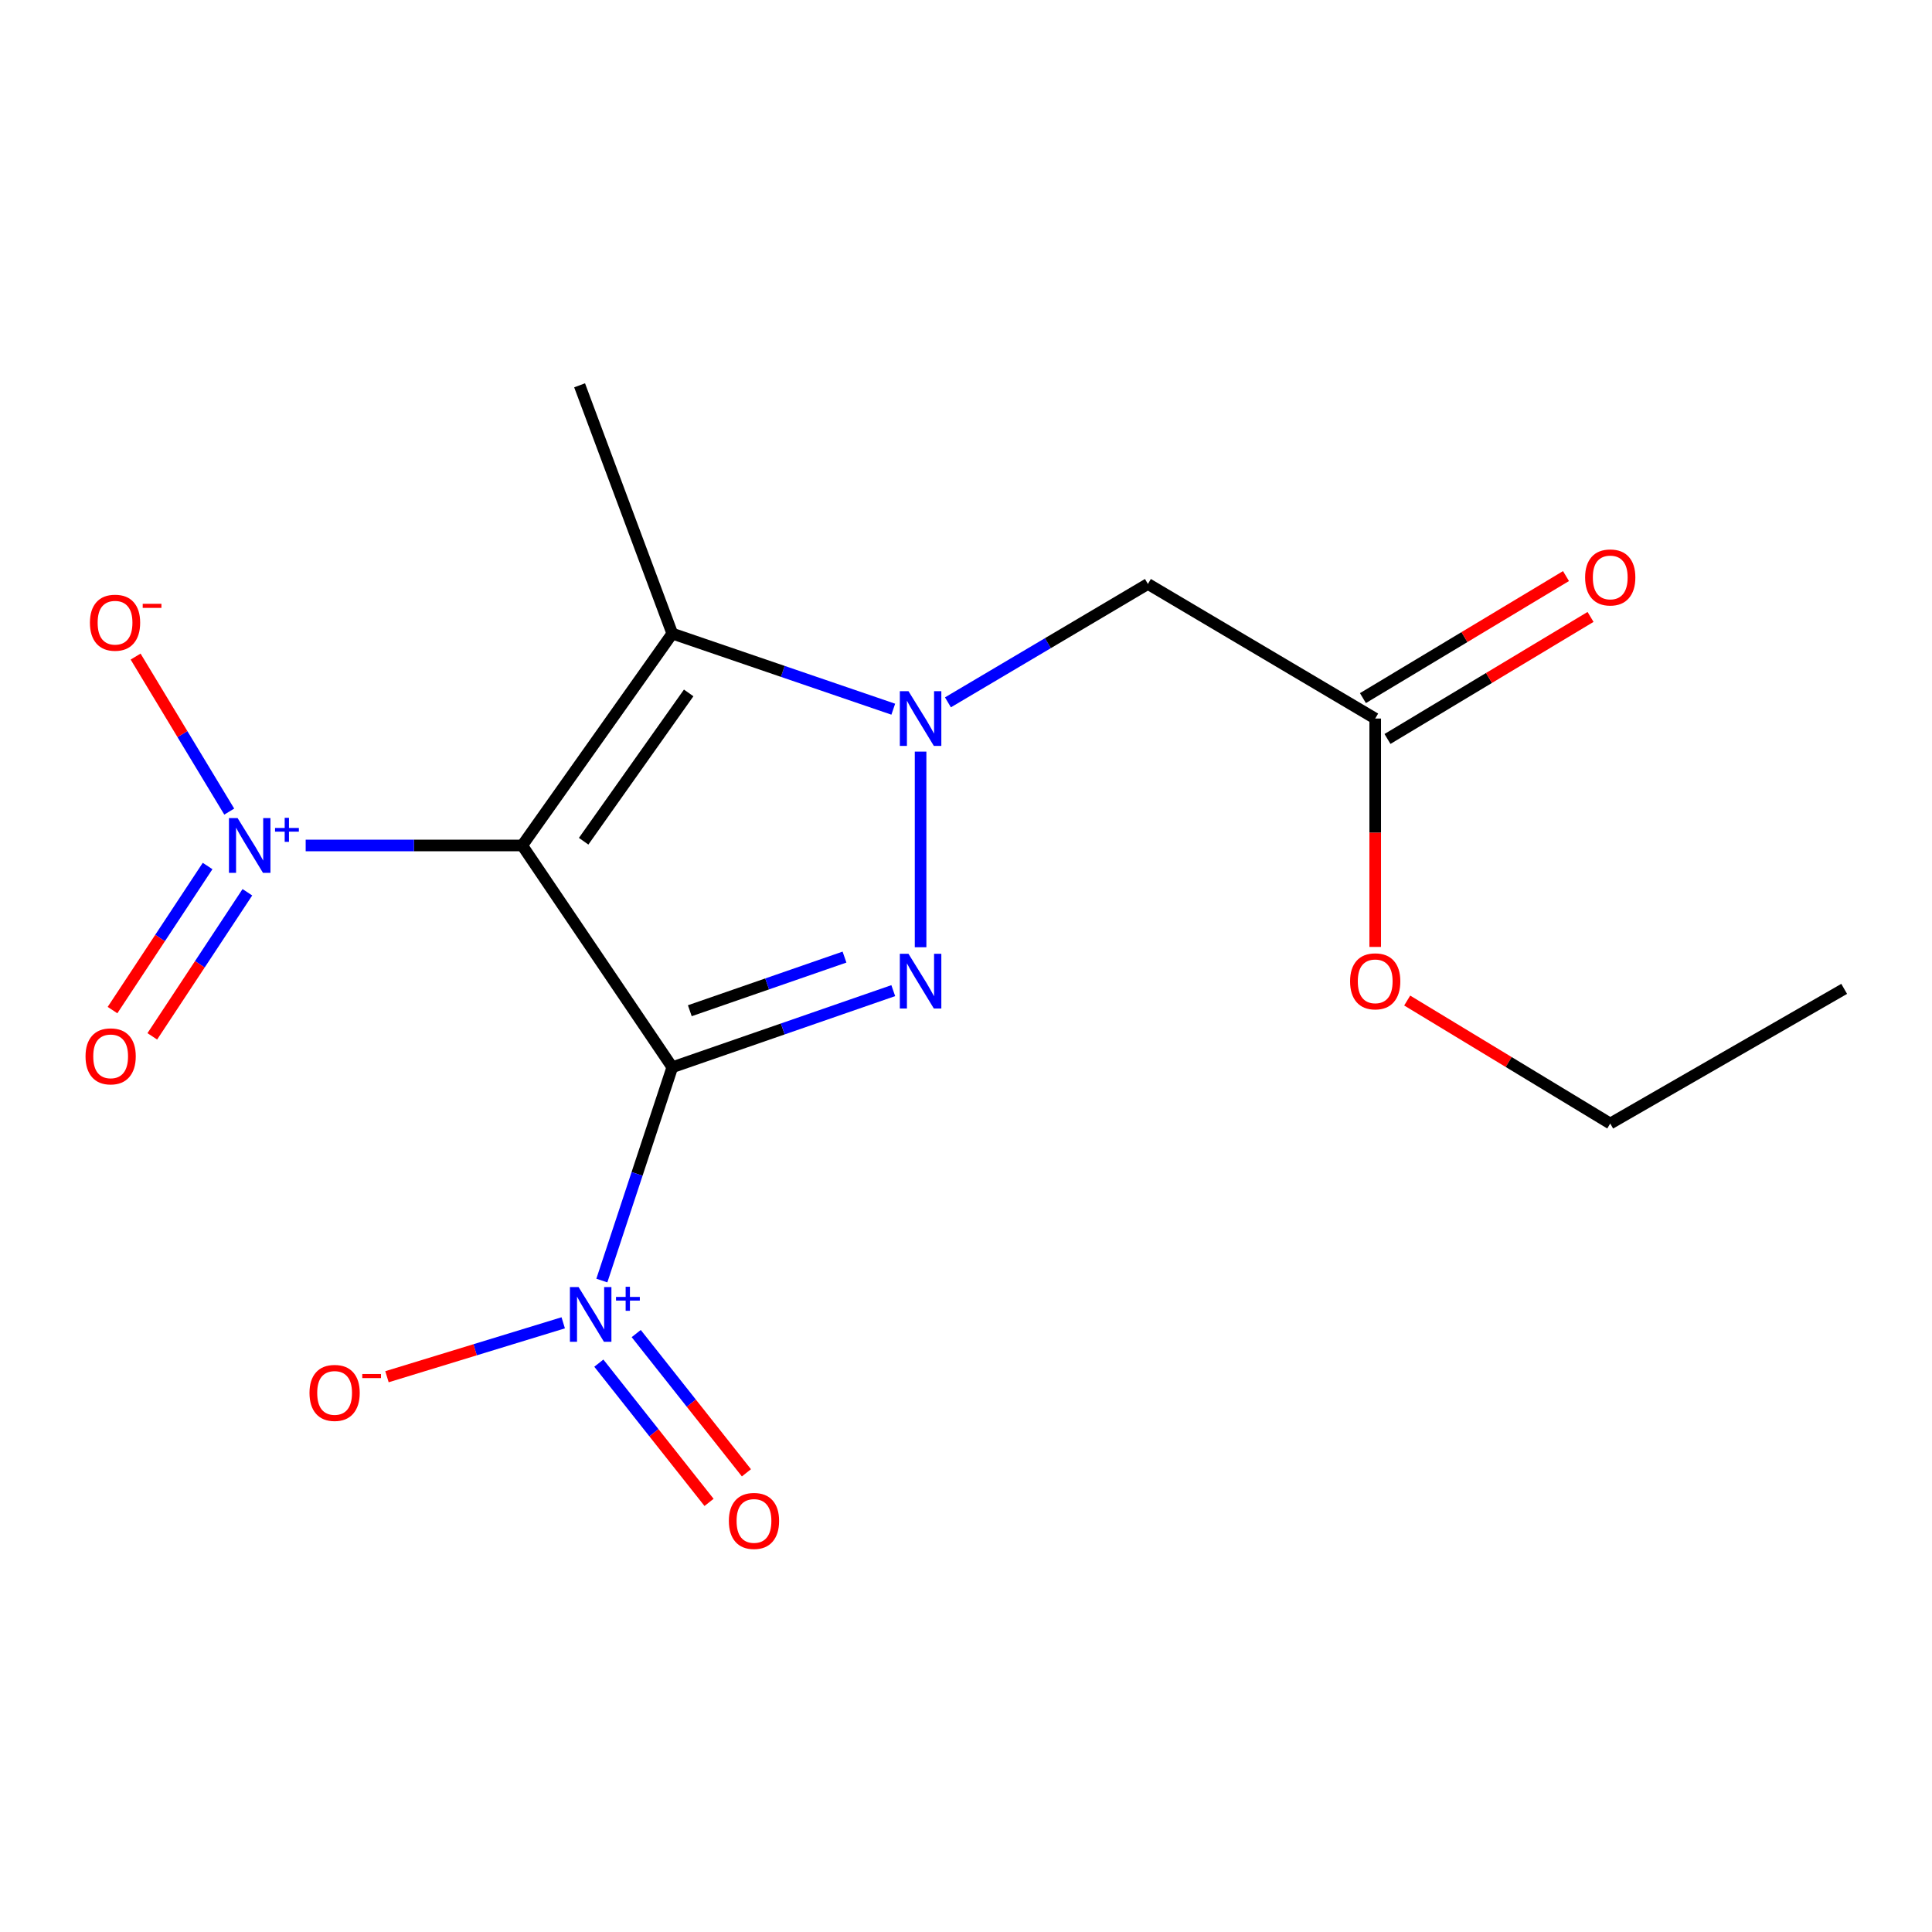 <?xml version='1.0' encoding='iso-8859-1'?>
<svg version='1.1' baseProfile='full'
              xmlns='http://www.w3.org/2000/svg'
                      xmlns:rdkit='http://www.rdkit.org/xml'
                      xmlns:xlink='http://www.w3.org/1999/xlink'
                  xml:space='preserve'
width='1000px' height='1000px' viewBox='0 0 1000 1000'>
<!-- END OF HEADER -->
<rect style='opacity:1.0;fill:#FFFFFF;stroke:none' width='1000' height='1000' x='0' y='0'> </rect>
<path class='bond-0' d='M 347.974,552.411 L 270.308,437.613' style='fill:none;fill-rule:evenodd;stroke:#000000;stroke-width:6px;stroke-linecap:butt;stroke-linejoin:miter;stroke-opacity:1' />
<path class='bond-1' d='M 347.974,552.411 L 405.163,532.582' style='fill:none;fill-rule:evenodd;stroke:#000000;stroke-width:6px;stroke-linecap:butt;stroke-linejoin:miter;stroke-opacity:1' />
<path class='bond-1' d='M 405.163,532.582 L 462.352,512.752' style='fill:none;fill-rule:evenodd;stroke:#0000FF;stroke-width:6px;stroke-linecap:butt;stroke-linejoin:miter;stroke-opacity:1' />
<path class='bond-1' d='M 357.047,523.151 L 397.08,509.27' style='fill:none;fill-rule:evenodd;stroke:#000000;stroke-width:6px;stroke-linecap:butt;stroke-linejoin:miter;stroke-opacity:1' />
<path class='bond-1' d='M 397.08,509.27 L 437.112,495.39' style='fill:none;fill-rule:evenodd;stroke:#0000FF;stroke-width:6px;stroke-linecap:butt;stroke-linejoin:miter;stroke-opacity:1' />
<path class='bond-4' d='M 347.974,552.411 L 329.745,607.612' style='fill:none;fill-rule:evenodd;stroke:#000000;stroke-width:6px;stroke-linecap:butt;stroke-linejoin:miter;stroke-opacity:1' />
<path class='bond-4' d='M 329.745,607.612 L 311.516,662.813' style='fill:none;fill-rule:evenodd;stroke:#0000FF;stroke-width:6px;stroke-linecap:butt;stroke-linejoin:miter;stroke-opacity:1' />
<path class='bond-3' d='M 270.308,437.613 L 347.974,327.942' style='fill:none;fill-rule:evenodd;stroke:#000000;stroke-width:6px;stroke-linecap:butt;stroke-linejoin:miter;stroke-opacity:1' />
<path class='bond-3' d='M 302.094,435.422 L 356.459,358.652' style='fill:none;fill-rule:evenodd;stroke:#000000;stroke-width:6px;stroke-linecap:butt;stroke-linejoin:miter;stroke-opacity:1' />
<path class='bond-5' d='M 270.308,437.613 L 214.264,437.613' style='fill:none;fill-rule:evenodd;stroke:#000000;stroke-width:6px;stroke-linecap:butt;stroke-linejoin:miter;stroke-opacity:1' />
<path class='bond-5' d='M 214.264,437.613 L 158.219,437.613' style='fill:none;fill-rule:evenodd;stroke:#0000FF;stroke-width:6px;stroke-linecap:butt;stroke-linejoin:miter;stroke-opacity:1' />
<path class='bond-2' d='M 476.492,490.291 L 476.492,389.034' style='fill:none;fill-rule:evenodd;stroke:#0000FF;stroke-width:6px;stroke-linecap:butt;stroke-linejoin:miter;stroke-opacity:1' />
<path class='bond-6' d='M 490.651,363.532 L 542.403,332.893' style='fill:none;fill-rule:evenodd;stroke:#0000FF;stroke-width:6px;stroke-linecap:butt;stroke-linejoin:miter;stroke-opacity:1' />
<path class='bond-6' d='M 542.403,332.893 L 594.155,302.254' style='fill:none;fill-rule:evenodd;stroke:#000000;stroke-width:6px;stroke-linecap:butt;stroke-linejoin:miter;stroke-opacity:1' />
<path class='bond-17' d='M 462.357,367.078 L 405.165,347.51' style='fill:none;fill-rule:evenodd;stroke:#0000FF;stroke-width:6px;stroke-linecap:butt;stroke-linejoin:miter;stroke-opacity:1' />
<path class='bond-17' d='M 405.165,347.51 L 347.974,327.942' style='fill:none;fill-rule:evenodd;stroke:#000000;stroke-width:6px;stroke-linecap:butt;stroke-linejoin:miter;stroke-opacity:1' />
<path class='bond-13' d='M 347.974,327.942 L 299.998,199.437' style='fill:none;fill-rule:evenodd;stroke:#000000;stroke-width:6px;stroke-linecap:butt;stroke-linejoin:miter;stroke-opacity:1' />
<path class='bond-8' d='M 291.523,684.686 L 245.909,698.641' style='fill:none;fill-rule:evenodd;stroke:#0000FF;stroke-width:6px;stroke-linecap:butt;stroke-linejoin:miter;stroke-opacity:1' />
<path class='bond-8' d='M 245.909,698.641 L 200.295,712.595' style='fill:none;fill-rule:evenodd;stroke:#FF0000;stroke-width:6px;stroke-linecap:butt;stroke-linejoin:miter;stroke-opacity:1' />
<path class='bond-10' d='M 309.957,705.562 L 338.479,741.6' style='fill:none;fill-rule:evenodd;stroke:#0000FF;stroke-width:6px;stroke-linecap:butt;stroke-linejoin:miter;stroke-opacity:1' />
<path class='bond-10' d='M 338.479,741.6 L 367.001,777.638' style='fill:none;fill-rule:evenodd;stroke:#FF0000;stroke-width:6px;stroke-linecap:butt;stroke-linejoin:miter;stroke-opacity:1' />
<path class='bond-10' d='M 329.303,690.25 L 357.826,726.288' style='fill:none;fill-rule:evenodd;stroke:#0000FF;stroke-width:6px;stroke-linecap:butt;stroke-linejoin:miter;stroke-opacity:1' />
<path class='bond-10' d='M 357.826,726.288 L 386.348,762.326' style='fill:none;fill-rule:evenodd;stroke:#FF0000;stroke-width:6px;stroke-linecap:butt;stroke-linejoin:miter;stroke-opacity:1' />
<path class='bond-9' d='M 118.658,420.083 L 94.423,379.964' style='fill:none;fill-rule:evenodd;stroke:#0000FF;stroke-width:6px;stroke-linecap:butt;stroke-linejoin:miter;stroke-opacity:1' />
<path class='bond-9' d='M 94.423,379.964 L 70.189,339.844' style='fill:none;fill-rule:evenodd;stroke:#FF0000;stroke-width:6px;stroke-linecap:butt;stroke-linejoin:miter;stroke-opacity:1' />
<path class='bond-11' d='M 107.45,448.245 L 82.843,485.534' style='fill:none;fill-rule:evenodd;stroke:#0000FF;stroke-width:6px;stroke-linecap:butt;stroke-linejoin:miter;stroke-opacity:1' />
<path class='bond-11' d='M 82.843,485.534 L 58.236,522.822' style='fill:none;fill-rule:evenodd;stroke:#FF0000;stroke-width:6px;stroke-linecap:butt;stroke-linejoin:miter;stroke-opacity:1' />
<path class='bond-11' d='M 128.043,461.835 L 103.436,499.123' style='fill:none;fill-rule:evenodd;stroke:#0000FF;stroke-width:6px;stroke-linecap:butt;stroke-linejoin:miter;stroke-opacity:1' />
<path class='bond-11' d='M 103.436,499.123 L 78.829,536.412' style='fill:none;fill-rule:evenodd;stroke:#FF0000;stroke-width:6px;stroke-linecap:butt;stroke-linejoin:miter;stroke-opacity:1' />
<path class='bond-7' d='M 594.155,302.254 L 711.804,371.915' style='fill:none;fill-rule:evenodd;stroke:#000000;stroke-width:6px;stroke-linecap:butt;stroke-linejoin:miter;stroke-opacity:1' />
<path class='bond-12' d='M 718.159,382.488 L 770.711,350.904' style='fill:none;fill-rule:evenodd;stroke:#000000;stroke-width:6px;stroke-linecap:butt;stroke-linejoin:miter;stroke-opacity:1' />
<path class='bond-12' d='M 770.711,350.904 L 823.263,319.32' style='fill:none;fill-rule:evenodd;stroke:#FF0000;stroke-width:6px;stroke-linecap:butt;stroke-linejoin:miter;stroke-opacity:1' />
<path class='bond-12' d='M 705.449,361.341 L 758.001,329.757' style='fill:none;fill-rule:evenodd;stroke:#000000;stroke-width:6px;stroke-linecap:butt;stroke-linejoin:miter;stroke-opacity:1' />
<path class='bond-12' d='M 758.001,329.757 L 810.553,298.172' style='fill:none;fill-rule:evenodd;stroke:#FF0000;stroke-width:6px;stroke-linecap:butt;stroke-linejoin:miter;stroke-opacity:1' />
<path class='bond-14' d='M 711.804,371.915 L 711.804,431.023' style='fill:none;fill-rule:evenodd;stroke:#000000;stroke-width:6px;stroke-linecap:butt;stroke-linejoin:miter;stroke-opacity:1' />
<path class='bond-14' d='M 711.804,431.023 L 711.804,490.131' style='fill:none;fill-rule:evenodd;stroke:#FF0000;stroke-width:6px;stroke-linecap:butt;stroke-linejoin:miter;stroke-opacity:1' />
<path class='bond-15' d='M 728.36,517.878 L 780.908,549.708' style='fill:none;fill-rule:evenodd;stroke:#FF0000;stroke-width:6px;stroke-linecap:butt;stroke-linejoin:miter;stroke-opacity:1' />
<path class='bond-15' d='M 780.908,549.708 L 833.456,581.539' style='fill:none;fill-rule:evenodd;stroke:#000000;stroke-width:6px;stroke-linecap:butt;stroke-linejoin:miter;stroke-opacity:1' />
<path class='bond-16' d='M 833.456,581.539 L 954.545,511.838' style='fill:none;fill-rule:evenodd;stroke:#000000;stroke-width:6px;stroke-linecap:butt;stroke-linejoin:miter;stroke-opacity:1' />
<path  class='atom-2' d='M 470.232 493.689
L 479.512 508.689
Q 480.432 510.169, 481.912 512.849
Q 483.392 515.529, 483.472 515.689
L 483.472 493.689
L 487.232 493.689
L 487.232 522.009
L 483.352 522.009
L 473.392 505.609
Q 472.232 503.689, 470.992 501.489
Q 469.792 499.289, 469.432 498.609
L 469.432 522.009
L 465.752 522.009
L 465.752 493.689
L 470.232 493.689
' fill='#0000FF'/>
<path  class='atom-3' d='M 470.232 357.755
L 479.512 372.755
Q 480.432 374.235, 481.912 376.915
Q 483.392 379.595, 483.472 379.755
L 483.472 357.755
L 487.232 357.755
L 487.232 386.075
L 483.352 386.075
L 473.392 369.675
Q 472.232 367.755, 470.992 365.555
Q 469.792 363.355, 469.432 362.675
L 469.432 386.075
L 465.752 386.075
L 465.752 357.755
L 470.232 357.755
' fill='#0000FF'/>
<path  class='atom-5' d='M 299.468 666.181
L 308.748 681.181
Q 309.668 682.661, 311.148 685.341
Q 312.628 688.021, 312.708 688.181
L 312.708 666.181
L 316.468 666.181
L 316.468 694.501
L 312.588 694.501
L 302.628 678.101
Q 301.468 676.181, 300.228 673.981
Q 299.028 671.781, 298.668 671.101
L 298.668 694.501
L 294.988 694.501
L 294.988 666.181
L 299.468 666.181
' fill='#0000FF'/>
<path  class='atom-5' d='M 318.844 671.286
L 323.833 671.286
L 323.833 666.032
L 326.051 666.032
L 326.051 671.286
L 331.173 671.286
L 331.173 673.186
L 326.051 673.186
L 326.051 678.466
L 323.833 678.466
L 323.833 673.186
L 318.844 673.186
L 318.844 671.286
' fill='#0000FF'/>
<path  class='atom-6' d='M 122.987 423.453
L 132.267 438.453
Q 133.187 439.933, 134.667 442.613
Q 136.147 445.293, 136.227 445.453
L 136.227 423.453
L 139.987 423.453
L 139.987 451.773
L 136.107 451.773
L 126.147 435.373
Q 124.987 433.453, 123.747 431.253
Q 122.547 429.053, 122.187 428.373
L 122.187 451.773
L 118.507 451.773
L 118.507 423.453
L 122.987 423.453
' fill='#0000FF'/>
<path  class='atom-6' d='M 142.363 428.558
L 147.353 428.558
L 147.353 423.304
L 149.571 423.304
L 149.571 428.558
L 154.692 428.558
L 154.692 430.459
L 149.571 430.459
L 149.571 435.739
L 147.353 435.739
L 147.353 430.459
L 142.363 430.459
L 142.363 428.558
' fill='#0000FF'/>
<path  class='atom-9' d='M 160.193 720.967
Q 160.193 714.167, 163.553 710.367
Q 166.913 706.567, 173.193 706.567
Q 179.473 706.567, 182.833 710.367
Q 186.193 714.167, 186.193 720.967
Q 186.193 727.847, 182.793 731.767
Q 179.393 735.647, 173.193 735.647
Q 166.953 735.647, 163.553 731.767
Q 160.193 727.887, 160.193 720.967
M 173.193 732.447
Q 177.513 732.447, 179.833 729.567
Q 182.193 726.647, 182.193 720.967
Q 182.193 715.407, 179.833 712.607
Q 177.513 709.767, 173.193 709.767
Q 168.873 709.767, 166.513 712.567
Q 164.193 715.367, 164.193 720.967
Q 164.193 726.687, 166.513 729.567
Q 168.873 732.447, 173.193 732.447
' fill='#FF0000'/>
<path  class='atom-9' d='M 187.513 711.189
L 197.202 711.189
L 197.202 713.301
L 187.513 713.301
L 187.513 711.189
' fill='#FF0000'/>
<path  class='atom-10' d='M 46.546 322.306
Q 46.546 315.506, 49.906 311.706
Q 53.266 307.906, 59.546 307.906
Q 65.826 307.906, 69.186 311.706
Q 72.546 315.506, 72.546 322.306
Q 72.546 329.186, 69.146 333.106
Q 65.746 336.986, 59.546 336.986
Q 53.306 336.986, 49.906 333.106
Q 46.546 329.226, 46.546 322.306
M 59.546 333.786
Q 63.866 333.786, 66.186 330.906
Q 68.546 327.986, 68.546 322.306
Q 68.546 316.746, 66.186 313.946
Q 63.866 311.106, 59.546 311.106
Q 55.226 311.106, 52.866 313.906
Q 50.546 316.706, 50.546 322.306
Q 50.546 328.026, 52.866 330.906
Q 55.226 333.786, 59.546 333.786
' fill='#FF0000'/>
<path  class='atom-10' d='M 73.866 312.528
L 83.555 312.528
L 83.555 314.64
L 73.866 314.64
L 73.866 312.528
' fill='#FF0000'/>
<path  class='atom-11' d='M 377.26 787.227
Q 377.26 780.427, 380.62 776.627
Q 383.98 772.827, 390.26 772.827
Q 396.54 772.827, 399.9 776.627
Q 403.26 780.427, 403.26 787.227
Q 403.26 794.107, 399.86 798.027
Q 396.46 801.907, 390.26 801.907
Q 384.02 801.907, 380.62 798.027
Q 377.26 794.147, 377.26 787.227
M 390.26 798.707
Q 394.58 798.707, 396.9 795.827
Q 399.26 792.907, 399.26 787.227
Q 399.26 781.667, 396.9 778.867
Q 394.58 776.027, 390.26 776.027
Q 385.94 776.027, 383.58 778.827
Q 381.26 781.627, 381.26 787.227
Q 381.26 792.947, 383.58 795.827
Q 385.94 798.707, 390.26 798.707
' fill='#FF0000'/>
<path  class='atom-12' d='M 44.271 546.762
Q 44.271 539.962, 47.631 536.162
Q 50.991 532.362, 57.271 532.362
Q 63.551 532.362, 66.911 536.162
Q 70.271 539.962, 70.271 546.762
Q 70.271 553.642, 66.871 557.562
Q 63.471 561.442, 57.271 561.442
Q 51.031 561.442, 47.631 557.562
Q 44.271 553.682, 44.271 546.762
M 57.271 558.242
Q 61.591 558.242, 63.911 555.362
Q 66.271 552.442, 66.271 546.762
Q 66.271 541.202, 63.911 538.402
Q 61.591 535.562, 57.271 535.562
Q 52.951 535.562, 50.591 538.362
Q 48.271 541.162, 48.271 546.762
Q 48.271 552.482, 50.591 555.362
Q 52.951 558.242, 57.271 558.242
' fill='#FF0000'/>
<path  class='atom-13' d='M 820.456 298.88
Q 820.456 292.08, 823.816 288.28
Q 827.176 284.48, 833.456 284.48
Q 839.736 284.48, 843.096 288.28
Q 846.456 292.08, 846.456 298.88
Q 846.456 305.76, 843.056 309.68
Q 839.656 313.56, 833.456 313.56
Q 827.216 313.56, 823.816 309.68
Q 820.456 305.8, 820.456 298.88
M 833.456 310.36
Q 837.776 310.36, 840.096 307.48
Q 842.456 304.56, 842.456 298.88
Q 842.456 293.32, 840.096 290.52
Q 837.776 287.68, 833.456 287.68
Q 829.136 287.68, 826.776 290.48
Q 824.456 293.28, 824.456 298.88
Q 824.456 304.6, 826.776 307.48
Q 829.136 310.36, 833.456 310.36
' fill='#FF0000'/>
<path  class='atom-15' d='M 698.804 507.929
Q 698.804 501.129, 702.164 497.329
Q 705.524 493.529, 711.804 493.529
Q 718.084 493.529, 721.444 497.329
Q 724.804 501.129, 724.804 507.929
Q 724.804 514.809, 721.404 518.729
Q 718.004 522.609, 711.804 522.609
Q 705.564 522.609, 702.164 518.729
Q 698.804 514.849, 698.804 507.929
M 711.804 519.409
Q 716.124 519.409, 718.444 516.529
Q 720.804 513.609, 720.804 507.929
Q 720.804 502.369, 718.444 499.569
Q 716.124 496.729, 711.804 496.729
Q 707.484 496.729, 705.124 499.529
Q 702.804 502.329, 702.804 507.929
Q 702.804 513.649, 705.124 516.529
Q 707.484 519.409, 711.804 519.409
' fill='#FF0000'/>
</svg>
